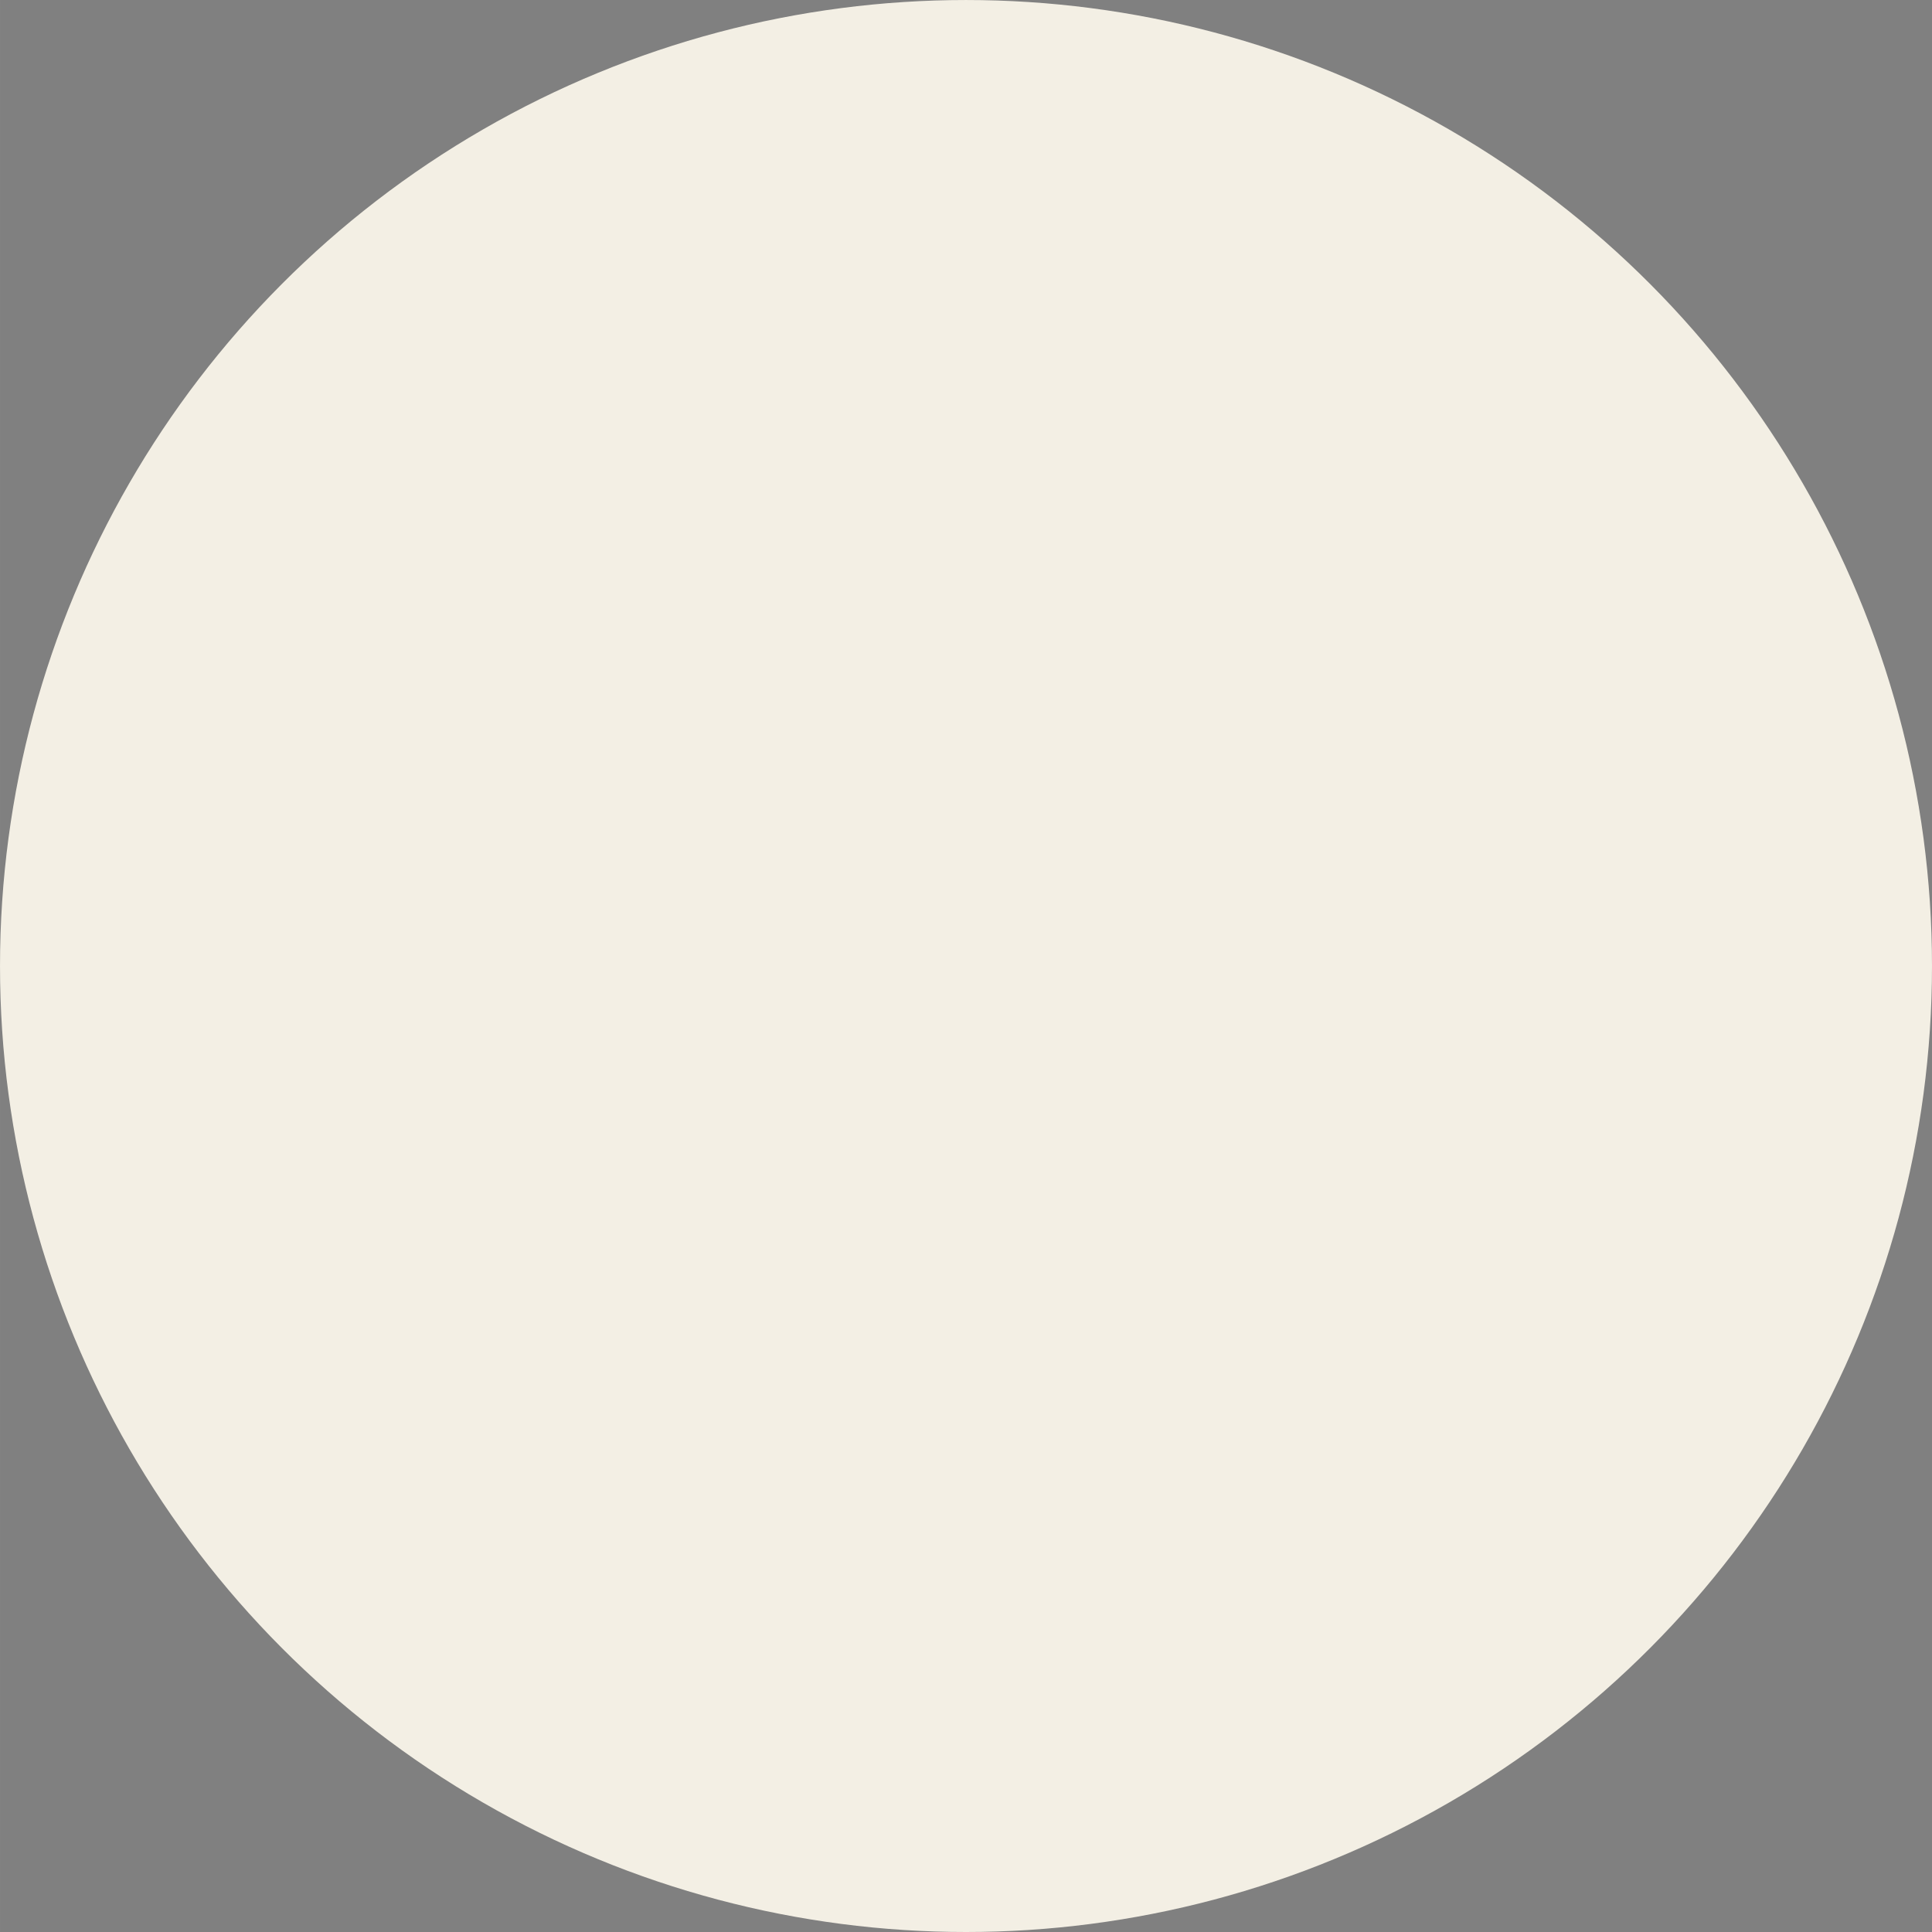 <svg xmlns="http://www.w3.org/2000/svg" xmlns:xlink="http://www.w3.org/1999/xlink" xmlns:svgjs="http://svgjs.com/svgjs" version="1.1" width="24" height="24" x="0" y="0" viewBox="0 0 123.958 123.959" style="transition: fill 0.3s ease 0s, stroke 0.3s ease 0s, background 0.3s ease 0s, transform 0.5s ease 0s; opacity: 1; visibility: visible; display: inline;" xml:space="preserve" transform-origin="15px 15px" display="inline" data-level="139" tenwebX_tlevel="8"><rect x="0" y="0" width="123.958" height="123.959" fill="#808080" stroke="none"/><circle r="61.979" cx="61.979" cy="61.98" shape="circle" style="opacity:1;stroke-width:1px;stroke-linecap:butt;stroke-linejoin:miter;stroke:rgba(0, 0, 0, 0);transform-origin:0px 0px;display:inline;" data-level="140" fill="rgb(243, 239, 228)"></circle><g transform="matrix(-0.6,0,0,0.6,94.167,24.792)" style="opacity: 1; visibility: visible; display: inline; transform: translate(-50%, -50%) matrix(-0.6, 0, 0, 0.6, 94.17, 24.79) translate(50%, 50%); transform-origin: center center;" data-level="141"><path d="M38.217,1.779c-3.8-3.8-10.2-1.1-10.2,4.2v112c0,5.3,6.4,8,10.2,4.2l56-56c2.3-2.301,2.3-6.101,0-8.401L38.217,1.779z" style="opacity:1;stroke-width:1px;stroke-linecap:butt;stroke-linejoin:miter;transform-origin:0px 0px;display:inline;" data-level="142" fill="rgb(0, 0, 0)"></path></g></svg>
